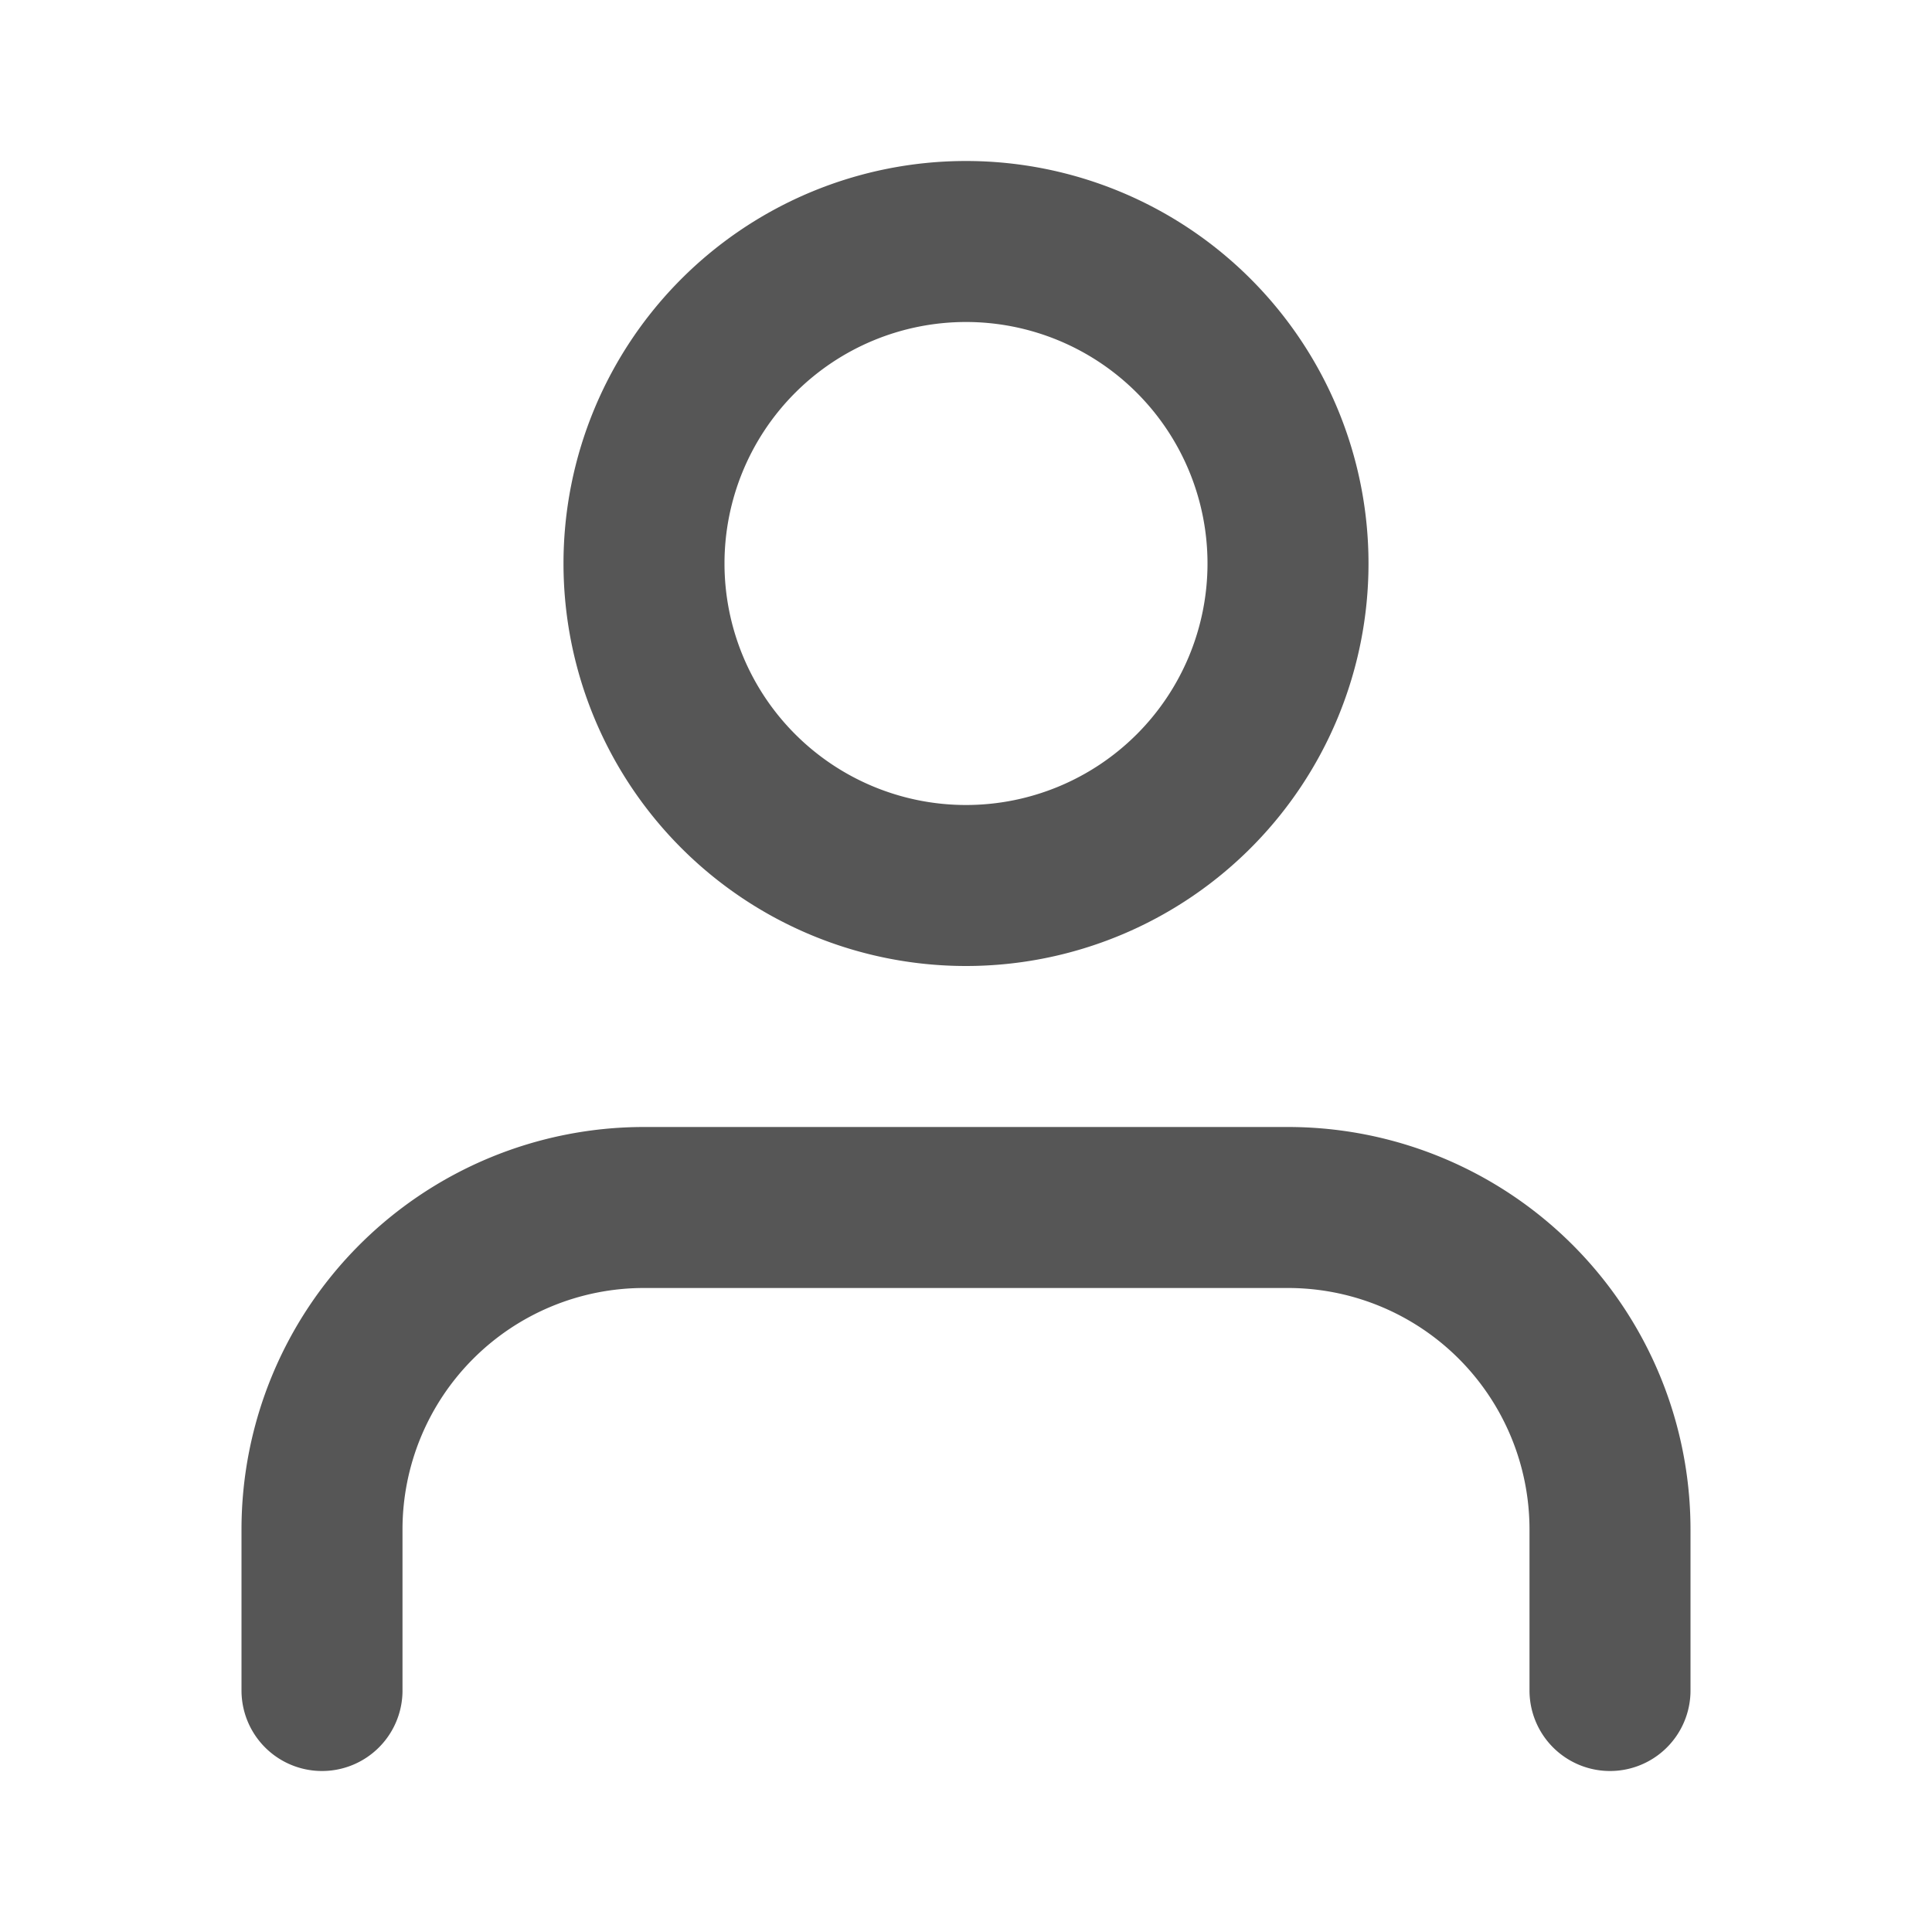 <svg width="24" height="24" viewBox="0 0 24 24" fill="none" xmlns="http://www.w3.org/2000/svg"><path d="M20 21v-2a4 4 0 0 0-4-4H8a4 4 0 0 0-4 4v2M12 11a4 4 0 1 0 0-8 4 4 0 0 0 0 8Z" stroke="#565656" stroke-width="2" stroke-linecap="round" stroke-linejoin="round"/></svg>